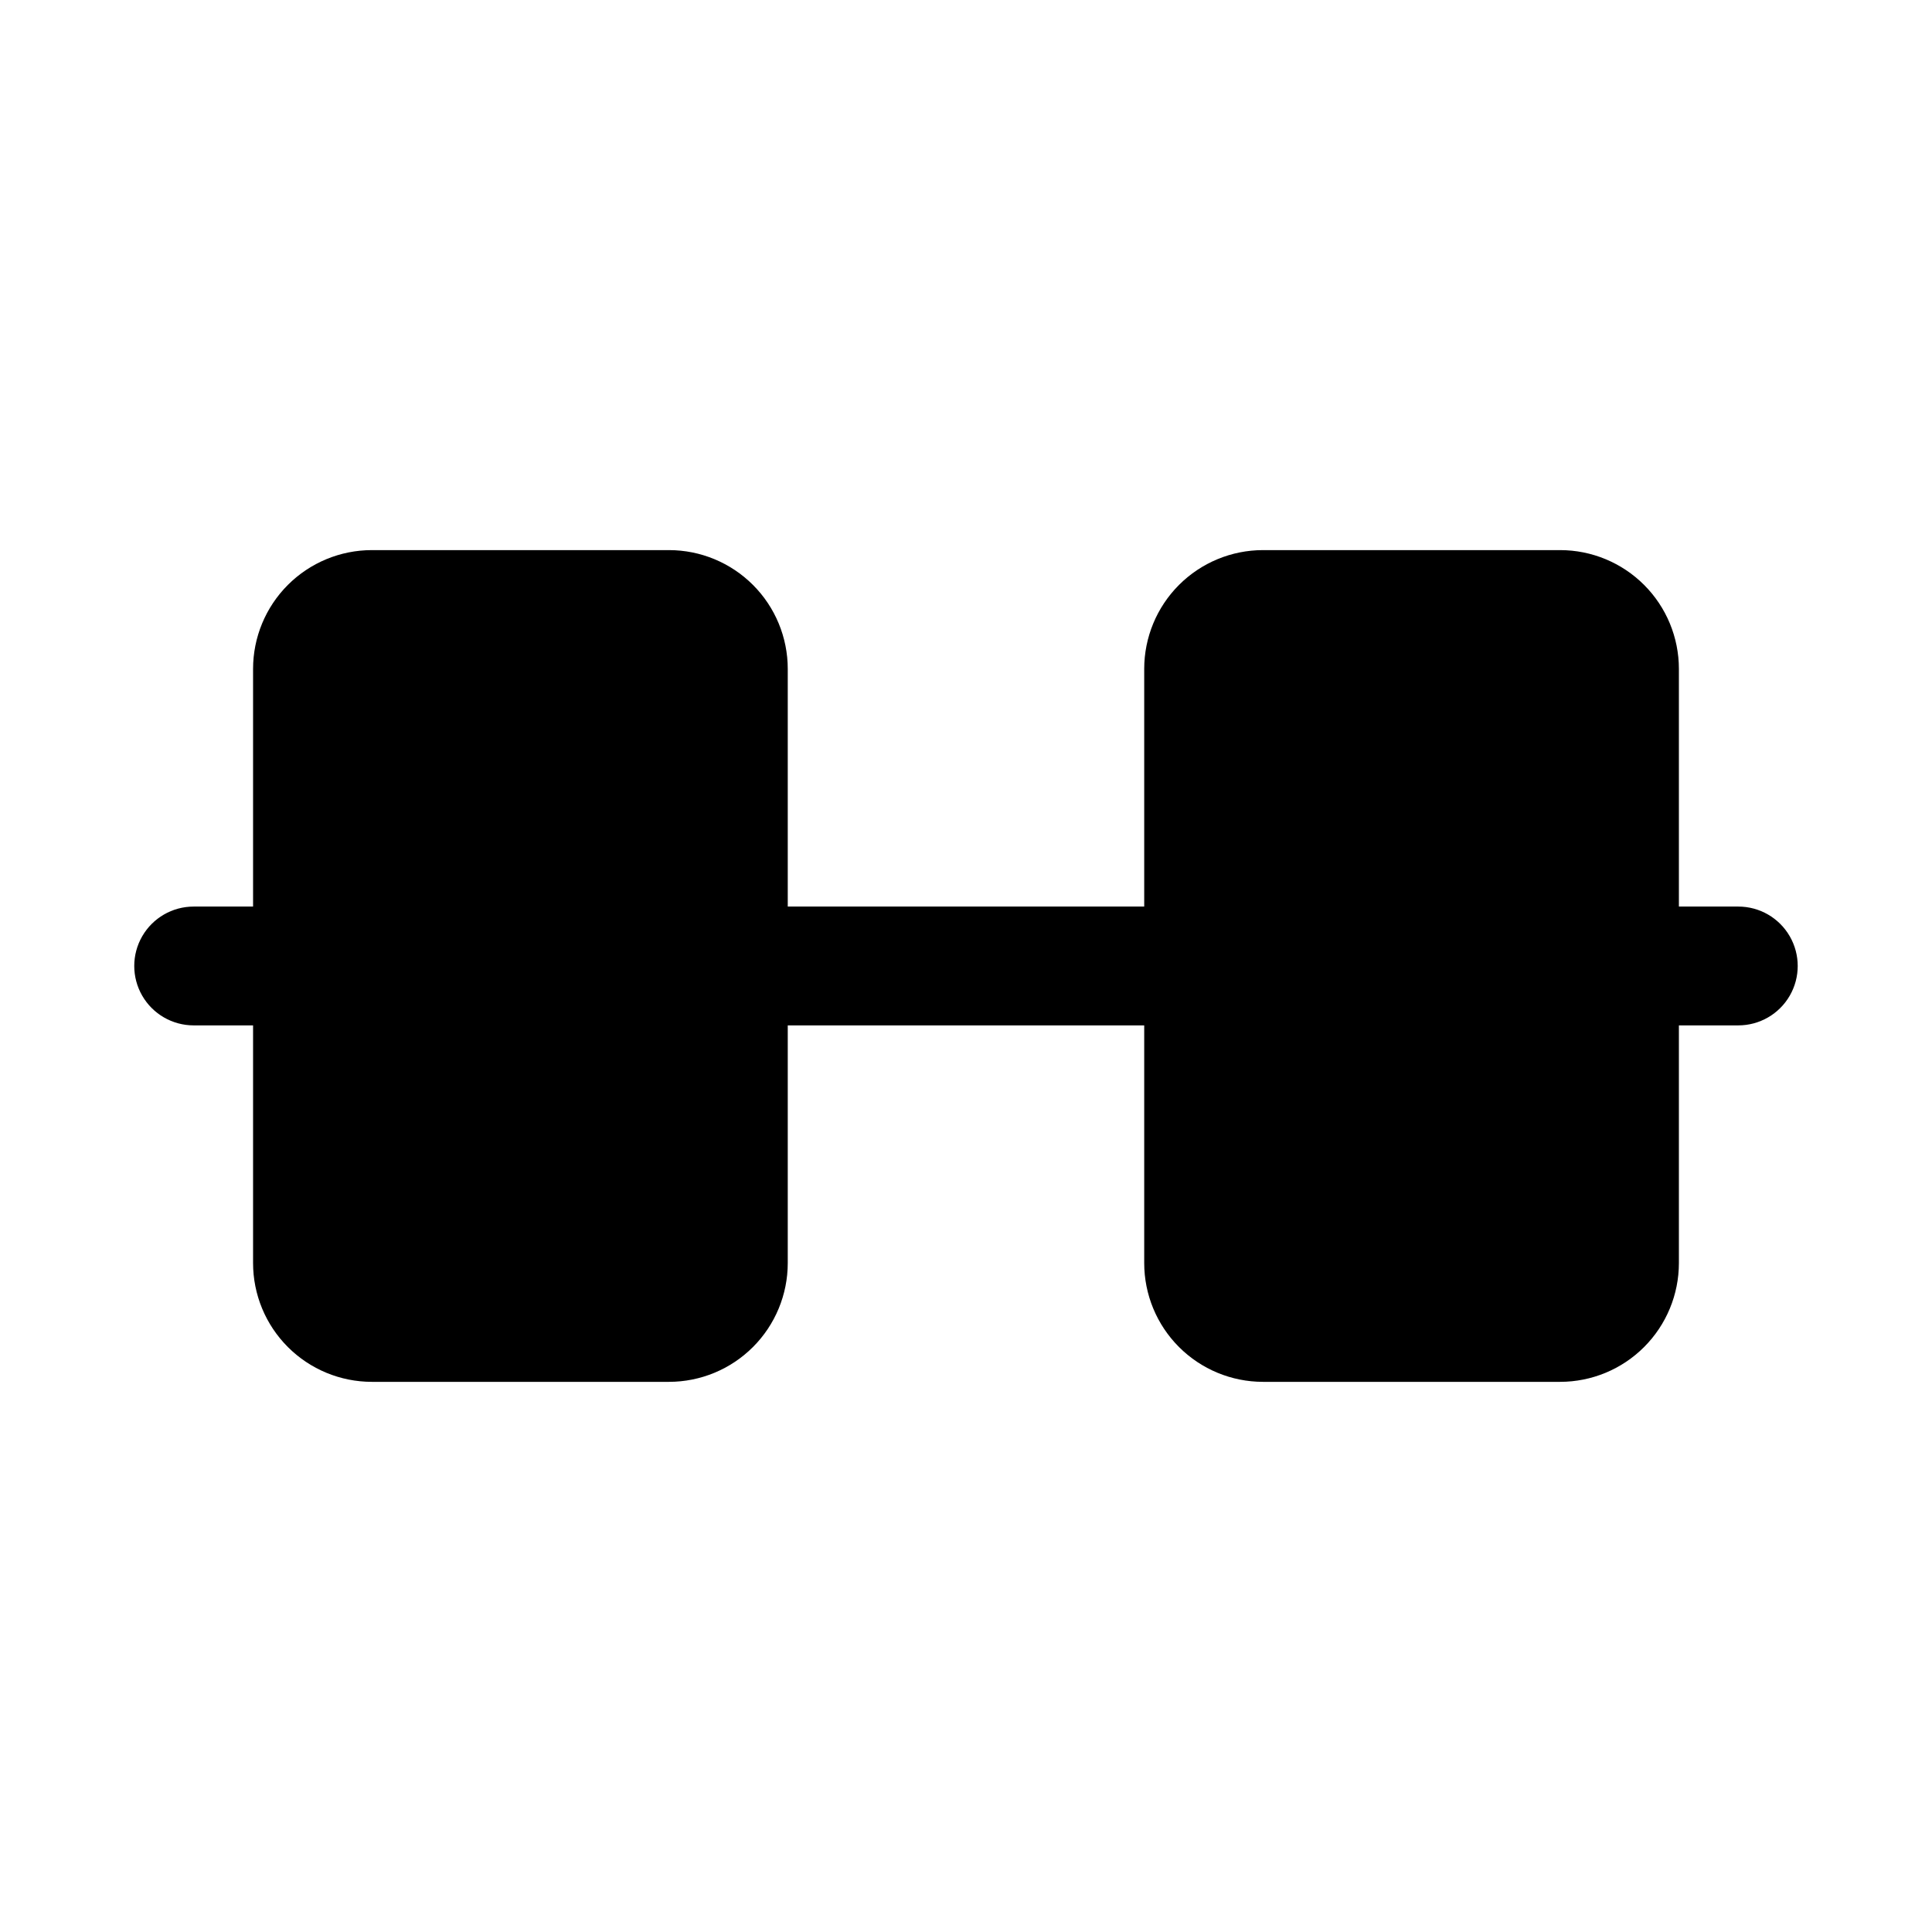 <?xml version="1.0" encoding="UTF-8"?>
<!-- Uploaded to: SVG Repo, www.svgrepo.com, Generator: SVG Repo Mixer Tools -->
<svg fill="#000000" width="800px" height="800px" version="1.1" viewBox="144 144 512 512" xmlns="http://www.w3.org/2000/svg">
 <path d="m604.67 384.25h-15.746v-62.977c0-8.352-3.316-16.359-9.223-22.266-5.902-5.902-13.914-9.223-22.266-9.223h-78.719c-8.352 0-16.359 3.32-22.266 9.223-5.906 5.906-9.223 13.914-9.223 22.266v62.977h-94.465v-62.977c0-8.352-3.316-16.359-9.223-22.266-5.906-5.902-13.914-9.223-22.266-9.223h-78.719c-8.352 0-16.359 3.32-22.266 9.223-5.906 5.906-9.223 13.914-9.223 22.266v62.977h-15.746c-5.625 0-10.82 3-13.633 7.871s-2.812 10.875 0 15.746 8.008 7.871 13.633 7.871h15.746v62.977c0 8.352 3.316 16.359 9.223 22.266s13.914 9.223 22.266 9.223h78.719c8.352 0 16.359-3.316 22.266-9.223s9.223-13.914 9.223-22.266v-62.977h94.465v62.977c0 8.352 3.316 16.359 9.223 22.266s13.914 9.223 22.266 9.223h78.719c8.352 0 16.363-3.316 22.266-9.223 5.906-5.906 9.223-13.914 9.223-22.266v-62.977h15.746c5.625 0 10.82-3 13.633-7.871s2.812-10.875 0-15.746-8.008-7.871-13.633-7.871z"/>
</svg>